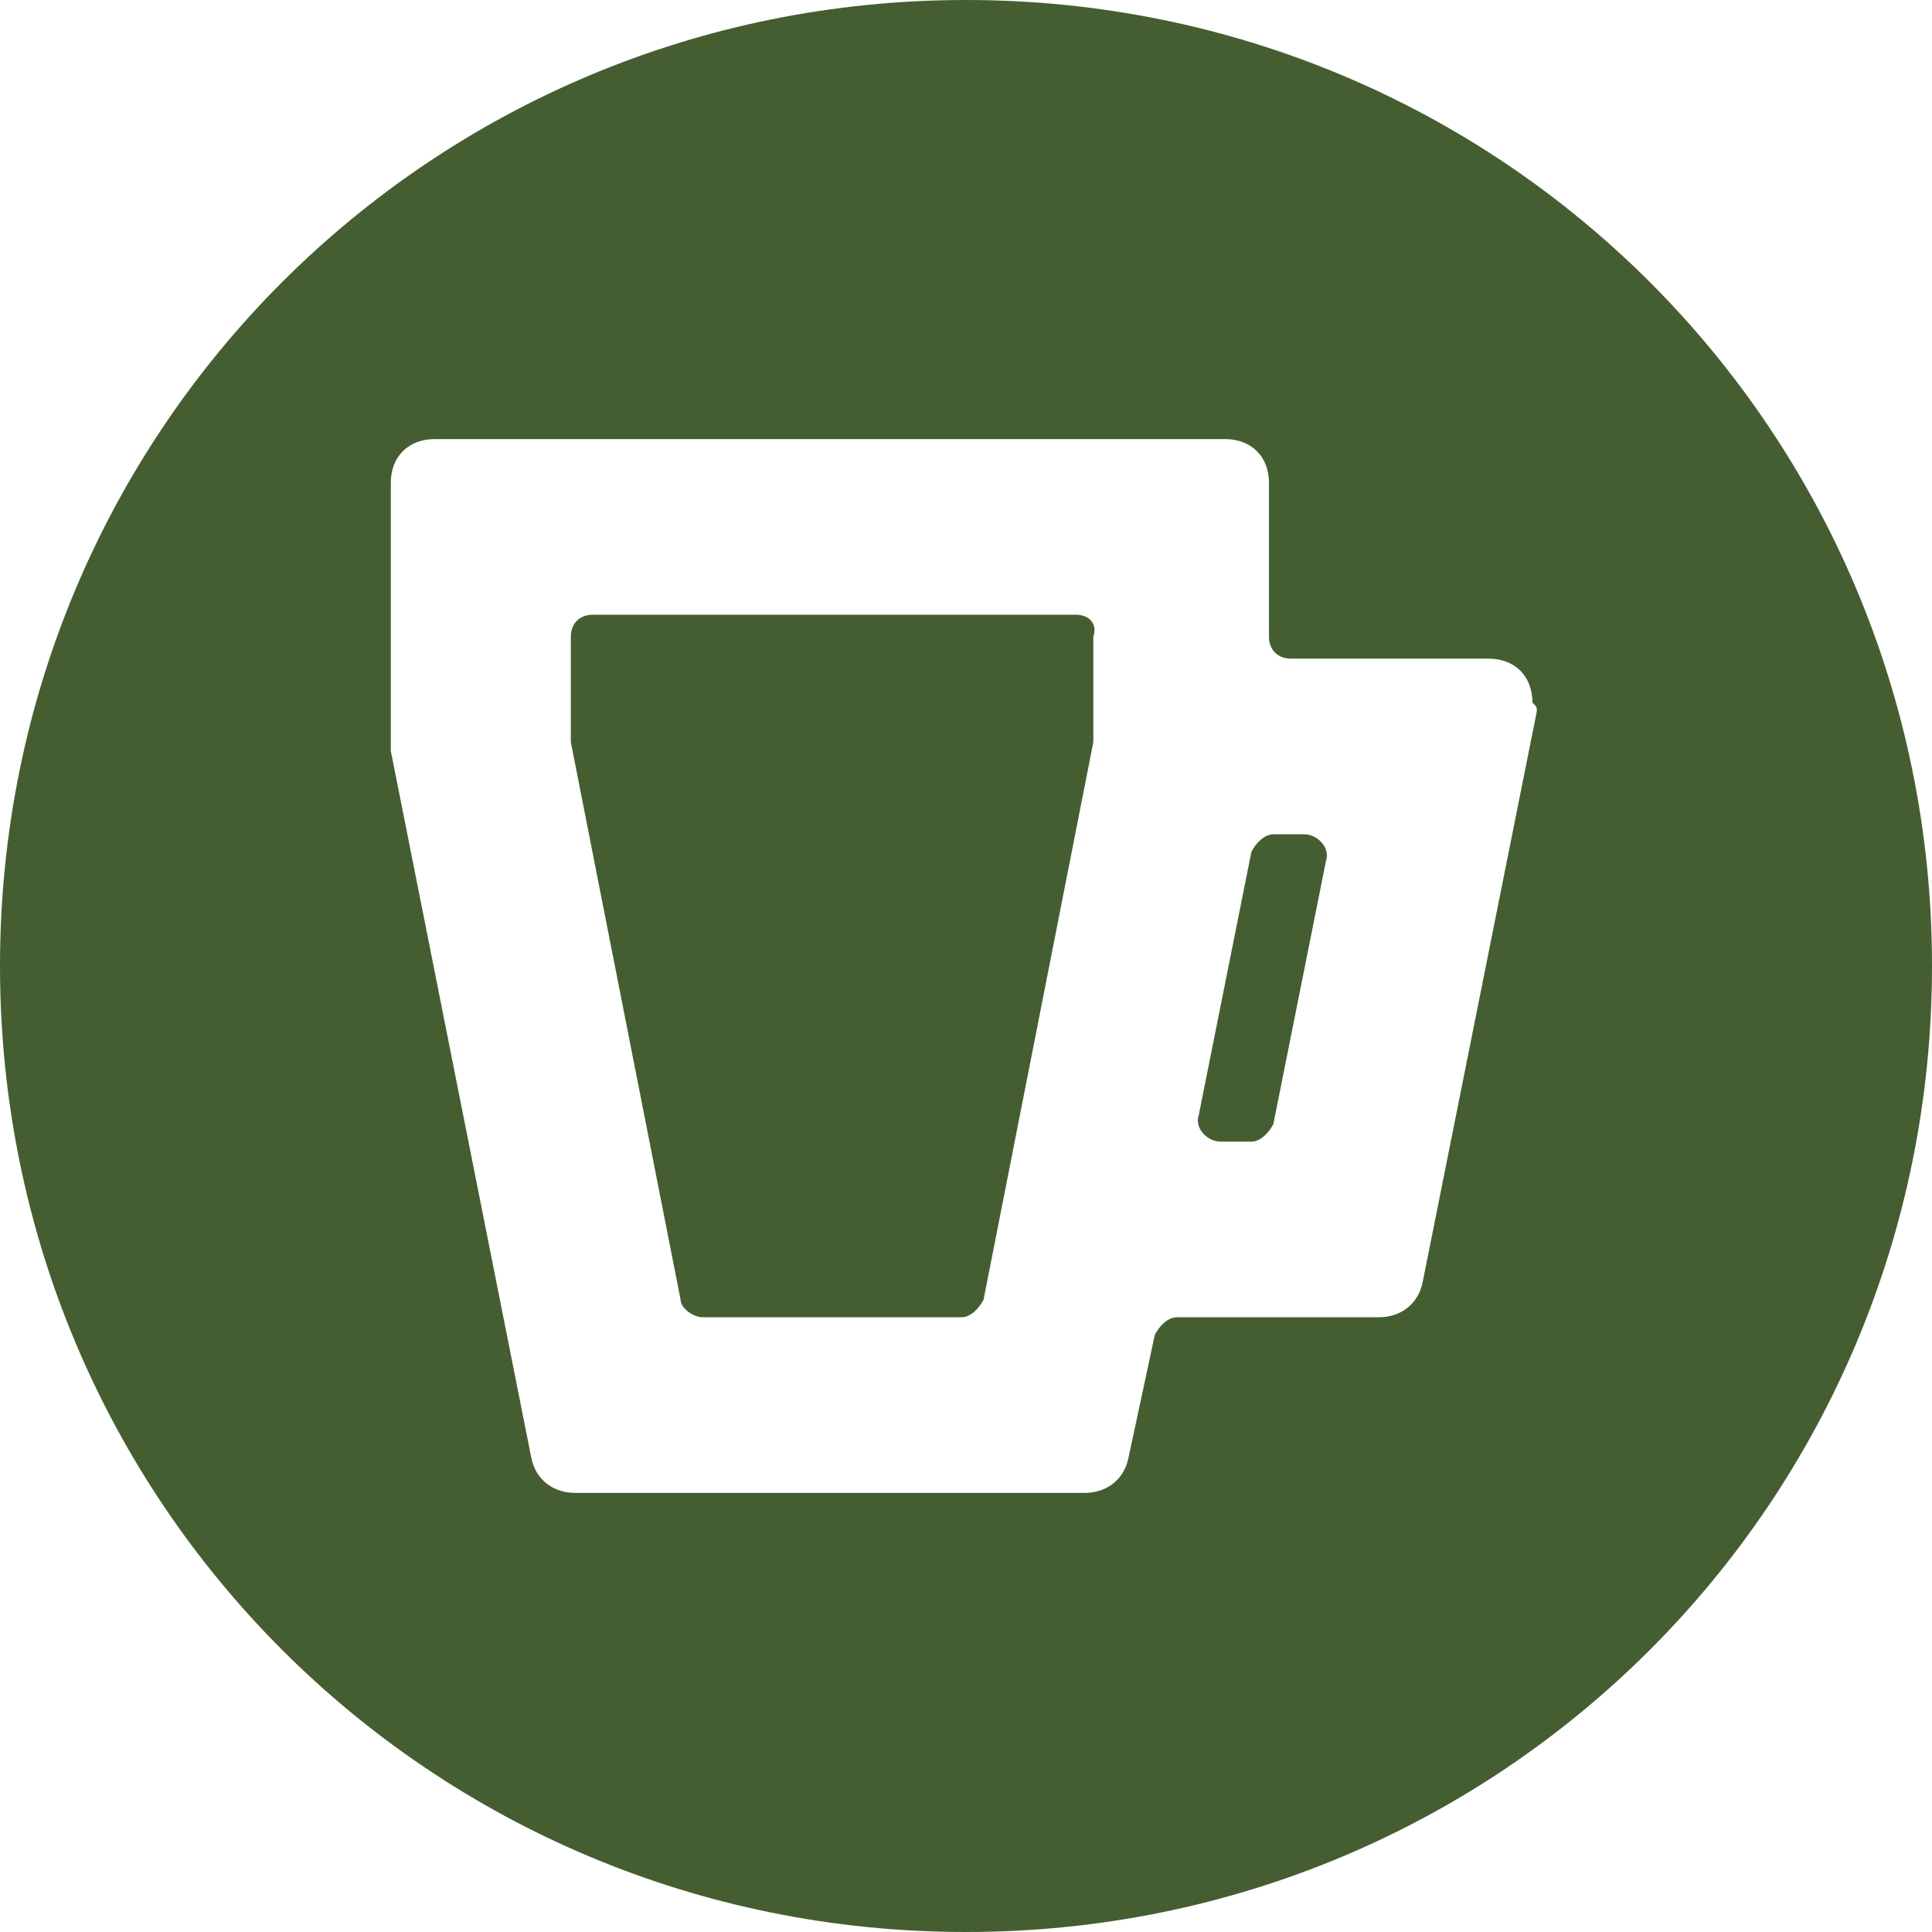 <?xml version="1.0" encoding="iso-8859-1"?>
<svg xmlns="http://www.w3.org/2000/svg" xmlns:xlink="http://www.w3.org/1999/xlink" version="1.1" viewBox="0 0 44 44" enable-background="new 0 0 44 44" width="512px" height="512px">
  <g>
    <path d="m29.7,19h-0.7c-0.2,0-0.4,0.2-0.5,0.4l-1.2,6c-0.1,0.3 0.2,0.6 0.5,0.6h0.7c0.2,0 0.4-0.2 0.5-0.4l1.2-6c0.1-0.3-0.2-0.6-0.5-0.6z" fill="#455e31"/>
    <path d="m24.5,14h-11c-0.3,0-0.5,0.2-0.5,0.5v2.3 0.1l2.5,12.7c0,0.2 0.3,0.4 0.5,0.4h5.9c0.2,0 0.4-0.2 0.5-0.4l2.5-12.7v-0.1-2.3c0.1-0.3-0.1-0.5-0.4-0.5z" fill="#455e31"/>
    <path d="M22,0C9.8,0,0,9.8,0,22s9.8,22,22,22s22-9.8,22-22S34.2,0,22,0z M35,16.2l-2.6,13c-0.1,0.5-0.5,0.8-1,0.8h-4.6   c-0.2,0-0.4,0.2-0.5,0.4l-0.6,2.8c-0.1,0.5-0.5,0.8-1,0.8H13.1c-0.5,0-0.9-0.3-1-0.8L8.9,17.1c0-0.1,0-0.1,0-0.2V11   c0-0.6,0.4-1,1-1h18c0.6,0,1,0.4,1,1v3.5c0,0.3,0.2,0.5,0.5,0.5h4.5c0.6,0,1,0.4,1,1C35,16.1,35,16.1,35,16.2z" fill="#455e31"/>
  </g>
</svg>
